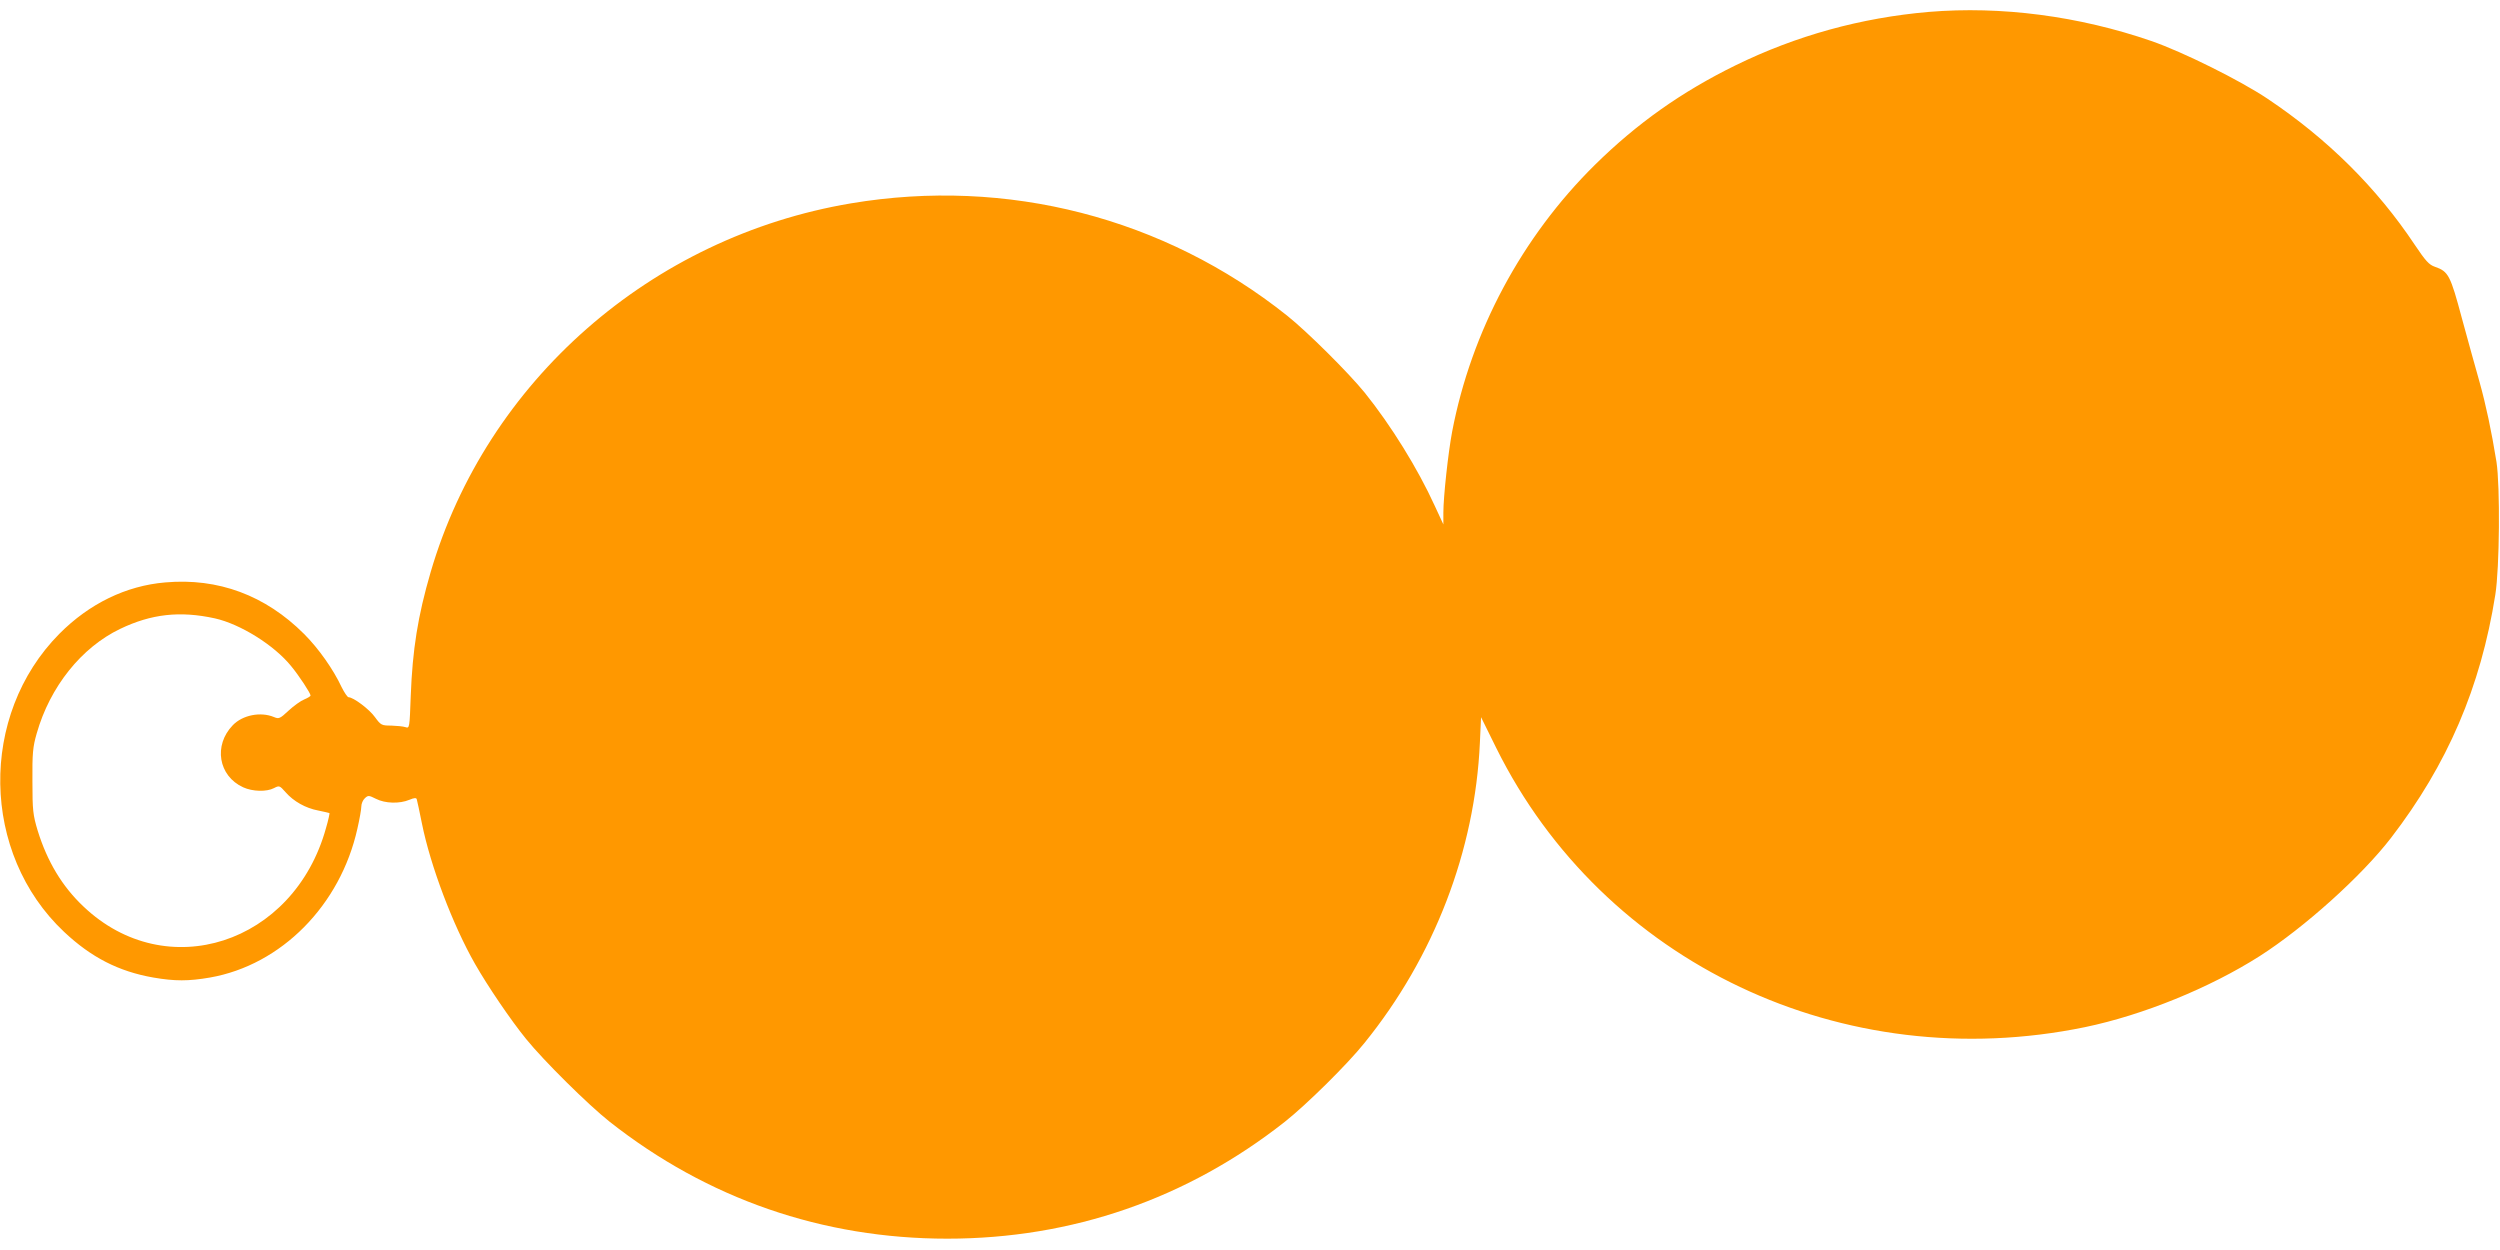 <?xml version="1.0" standalone="no"?>
<!DOCTYPE svg PUBLIC "-//W3C//DTD SVG 20010904//EN"
 "http://www.w3.org/TR/2001/REC-SVG-20010904/DTD/svg10.dtd">
<svg version="1.0" xmlns="http://www.w3.org/2000/svg"
 width="1280pt" height="640pt" viewBox="0 0 1280 640"
 preserveAspectRatio="xMidYMid meet">
<g transform="translate(0,640) scale(0.1,-0.1)"
fill="#ff9800" stroke="none">
<path d="M9875 6339 c-347 -30 -678 -121 -990 -274 -275 -135 -504 -297 -719
-509 -374 -369 -633 -853 -731 -1366 -20 -105 -45 -334 -45 -415 l0 -60 -44
95 c-87 191 -224 412 -359 580 -83 102 -293 311 -397 394 -630 502 -1434 709
-2232 575 -1025 -172 -1867 -911 -2153 -1888 -66 -226 -93 -397 -102 -634 -6
-164 -6 -167 -27 -160 -12 4 -44 7 -73 8 -49 0 -53 2 -83 43 -29 41 -111 102
-135 102 -6 0 -22 24 -36 52 -42 90 -117 197 -192 272 -198 198 -440 288 -711
264 -201 -17 -389 -109 -542 -263 -413 -417 -402 -1125 24 -1526 139 -131 280
-203 457 -234 110 -19 180 -19 290 0 365 64 668 370 755 763 11 48 20 99 20
113 0 14 8 33 18 42 17 16 21 15 57 -3 47 -24 121 -26 171 -5 26 11 36 11 38
2 2 -7 14 -61 26 -122 44 -219 158 -520 272 -720 65 -114 183 -288 262 -385
89 -110 317 -336 427 -423 501 -395 1091 -599 1729 -599 638 0 1228 204 1729
599 110 87 319 293 407 403 357 441 566 985 591 1537 l6 131 78 -158 c547
-1102 1776 -1684 3014 -1429 298 62 639 201 895 364 228 146 521 409 672 605
289 376 459 771 534 1245 22 137 25 556 6 680 -26 160 -54 292 -87 410 -19 66
-59 212 -90 325 -59 221 -69 240 -138 264 -30 10 -48 30 -103 112 -195 293
-447 543 -755 749 -139 93 -432 239 -594 295 -371 128 -769 180 -1140 149z
m-8775 -3105 c130 -29 304 -137 391 -245 39 -47 99 -138 99 -150 0 -4 -15 -13
-32 -20 -18 -7 -54 -33 -80 -57 -45 -42 -50 -44 -76 -33 -68 28 -160 10 -210
-42 -100 -103 -74 -260 53 -318 48 -22 120 -24 158 -4 27 14 29 13 59 -21 41
-47 103 -82 168 -94 29 -6 55 -12 57 -13 1 -2 -6 -37 -18 -77 -164 -593 -818
-805 -1242 -401 -109 103 -185 230 -234 388 -24 80 -27 103 -27 253 -1 143 2
176 22 245 68 239 229 440 427 535 160 77 307 93 485 54z"/>
</g>
</svg>
